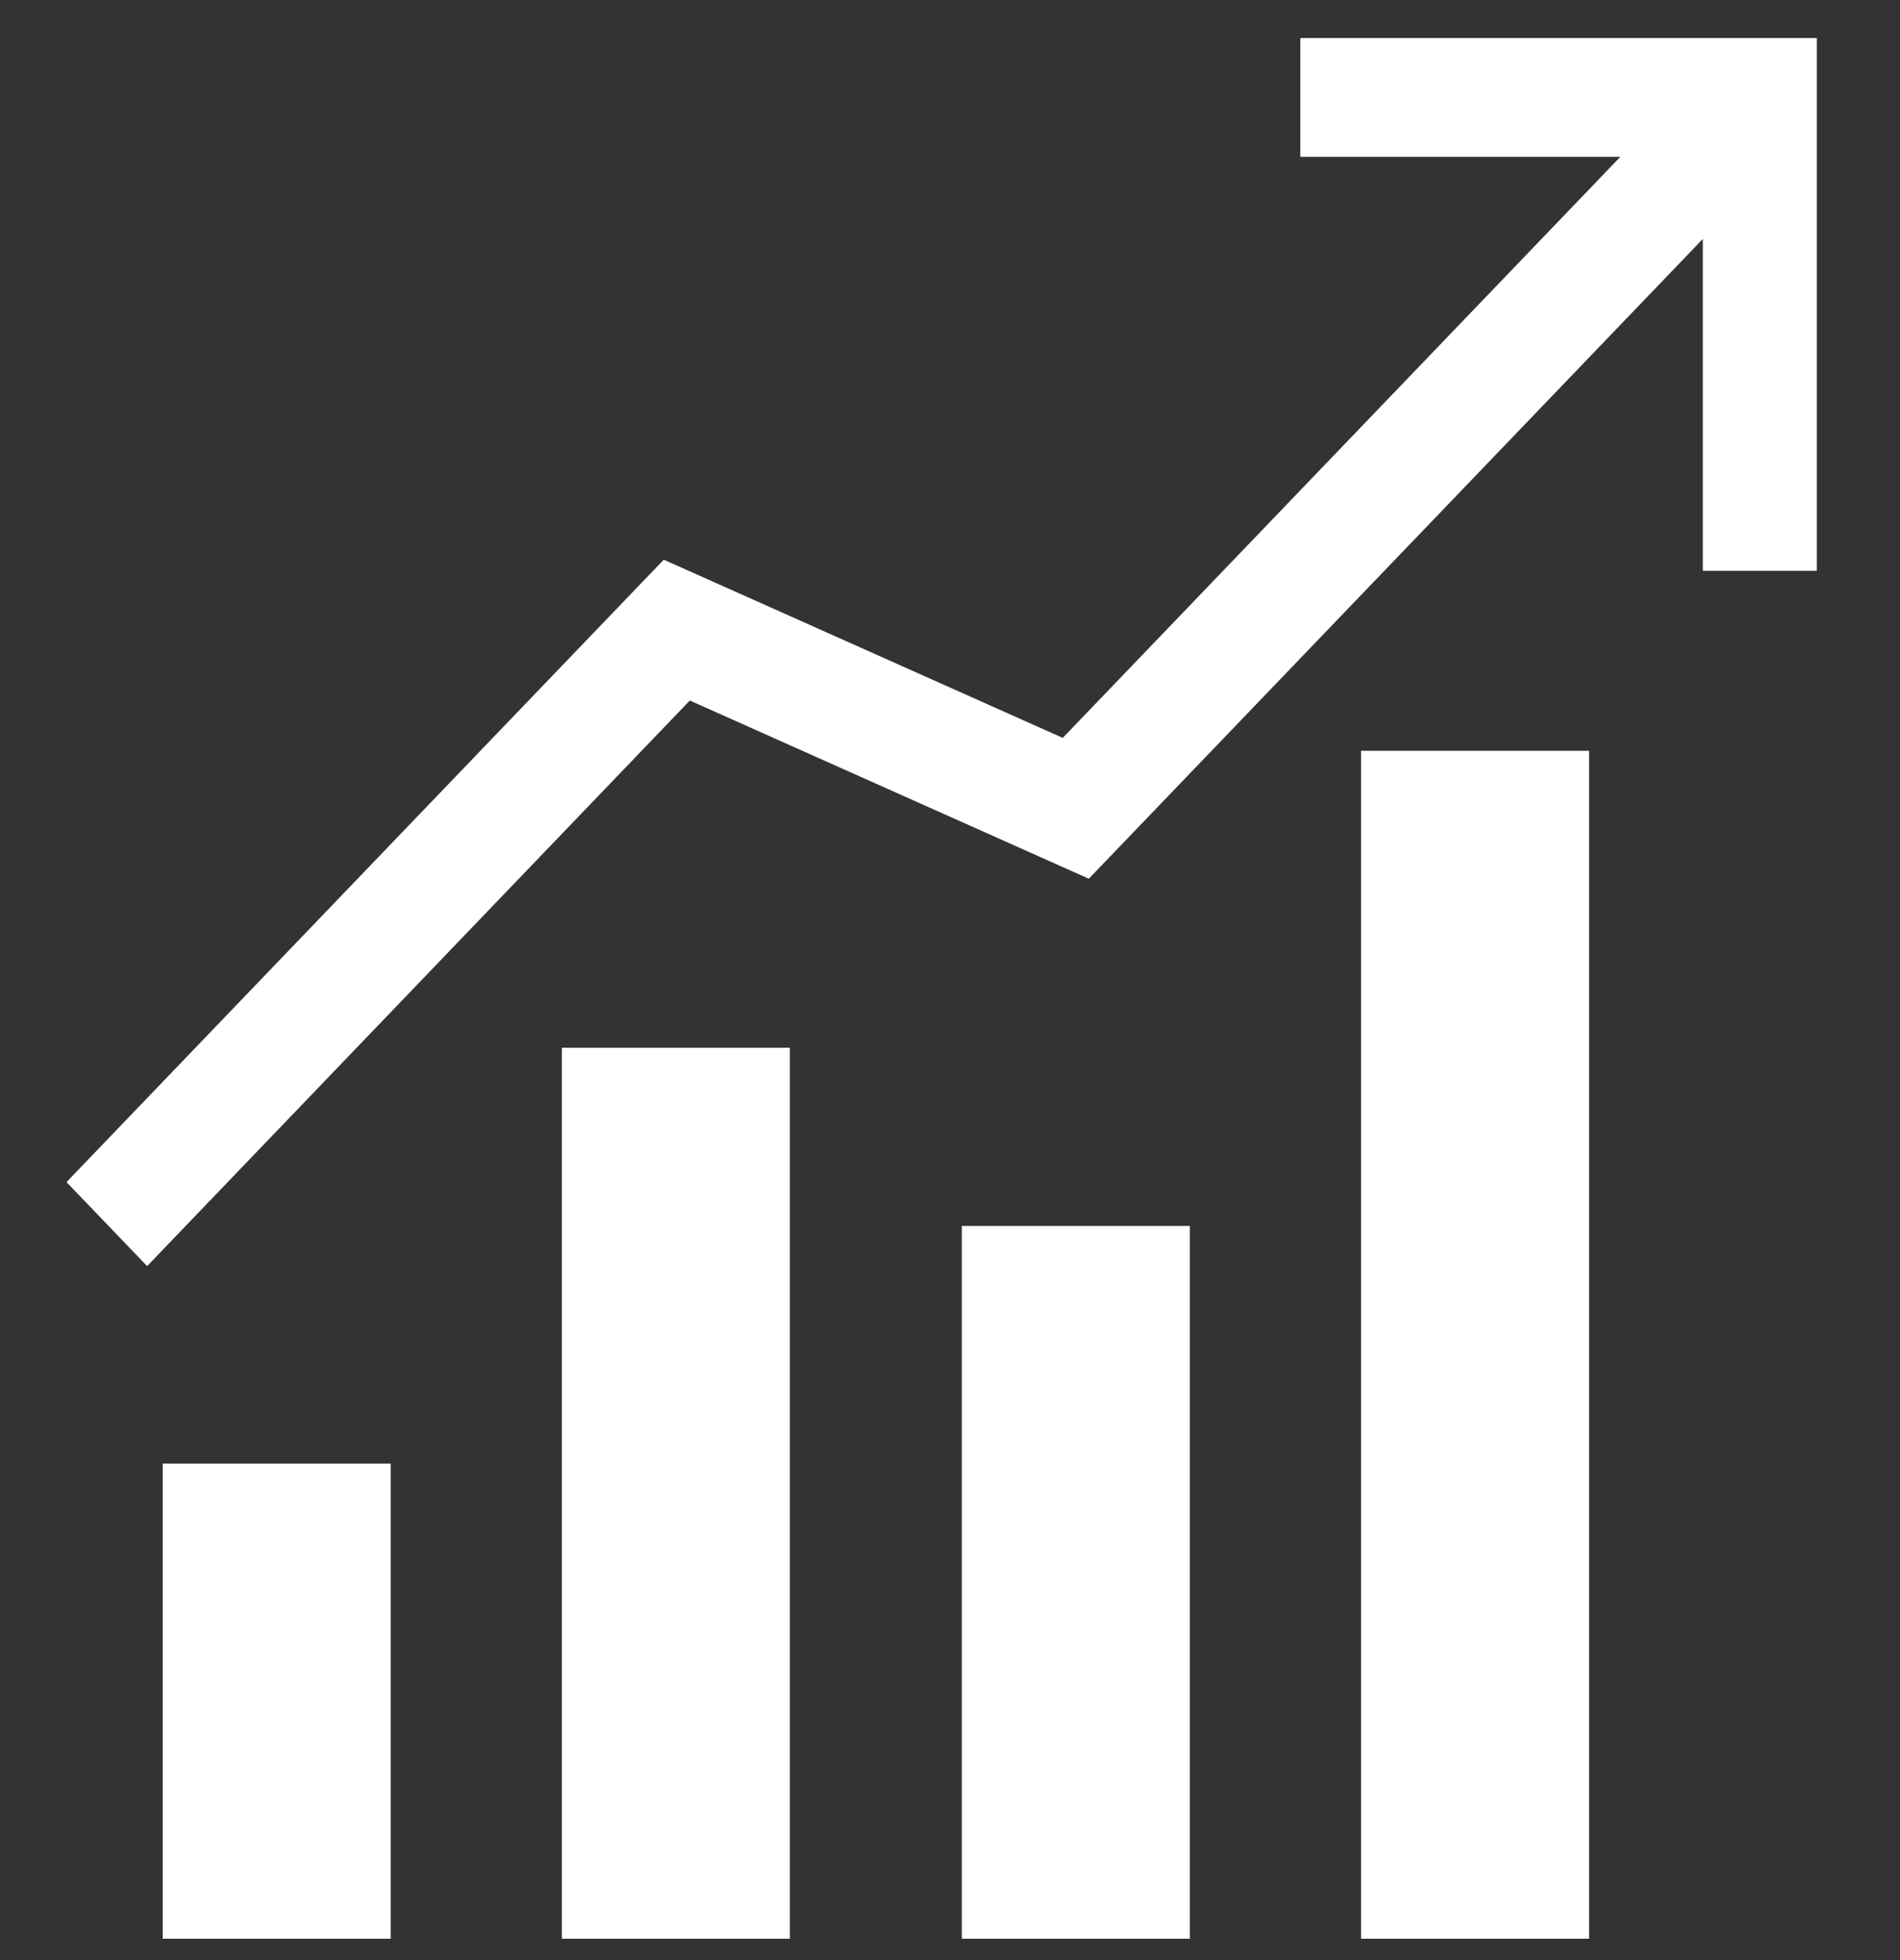 <svg width="32" height="33" viewBox="0 0 32 33" xmlns="http://www.w3.org/2000/svg">
    <rect x="0" y="0" width="32" height="33" fill="#333333" stroke="none"/>
    <path d="M6.581 24.64v8h-3.84v-8h3.84zm6.722-7v15h-3.84v-15h3.84zm6.736 3v12h-3.84v-12h3.84zm6.724-8v20h-3.84v-20h3.84zm3.836-12v8.969h-1.92V4.023L18.338 14.794l-6.72-3-9.14 9.522-1.358-1.414L11.179 9.423l6.72 3L27.29 2.64H21.9v-2H30.6z" fill="#FFF"/>
</svg>
